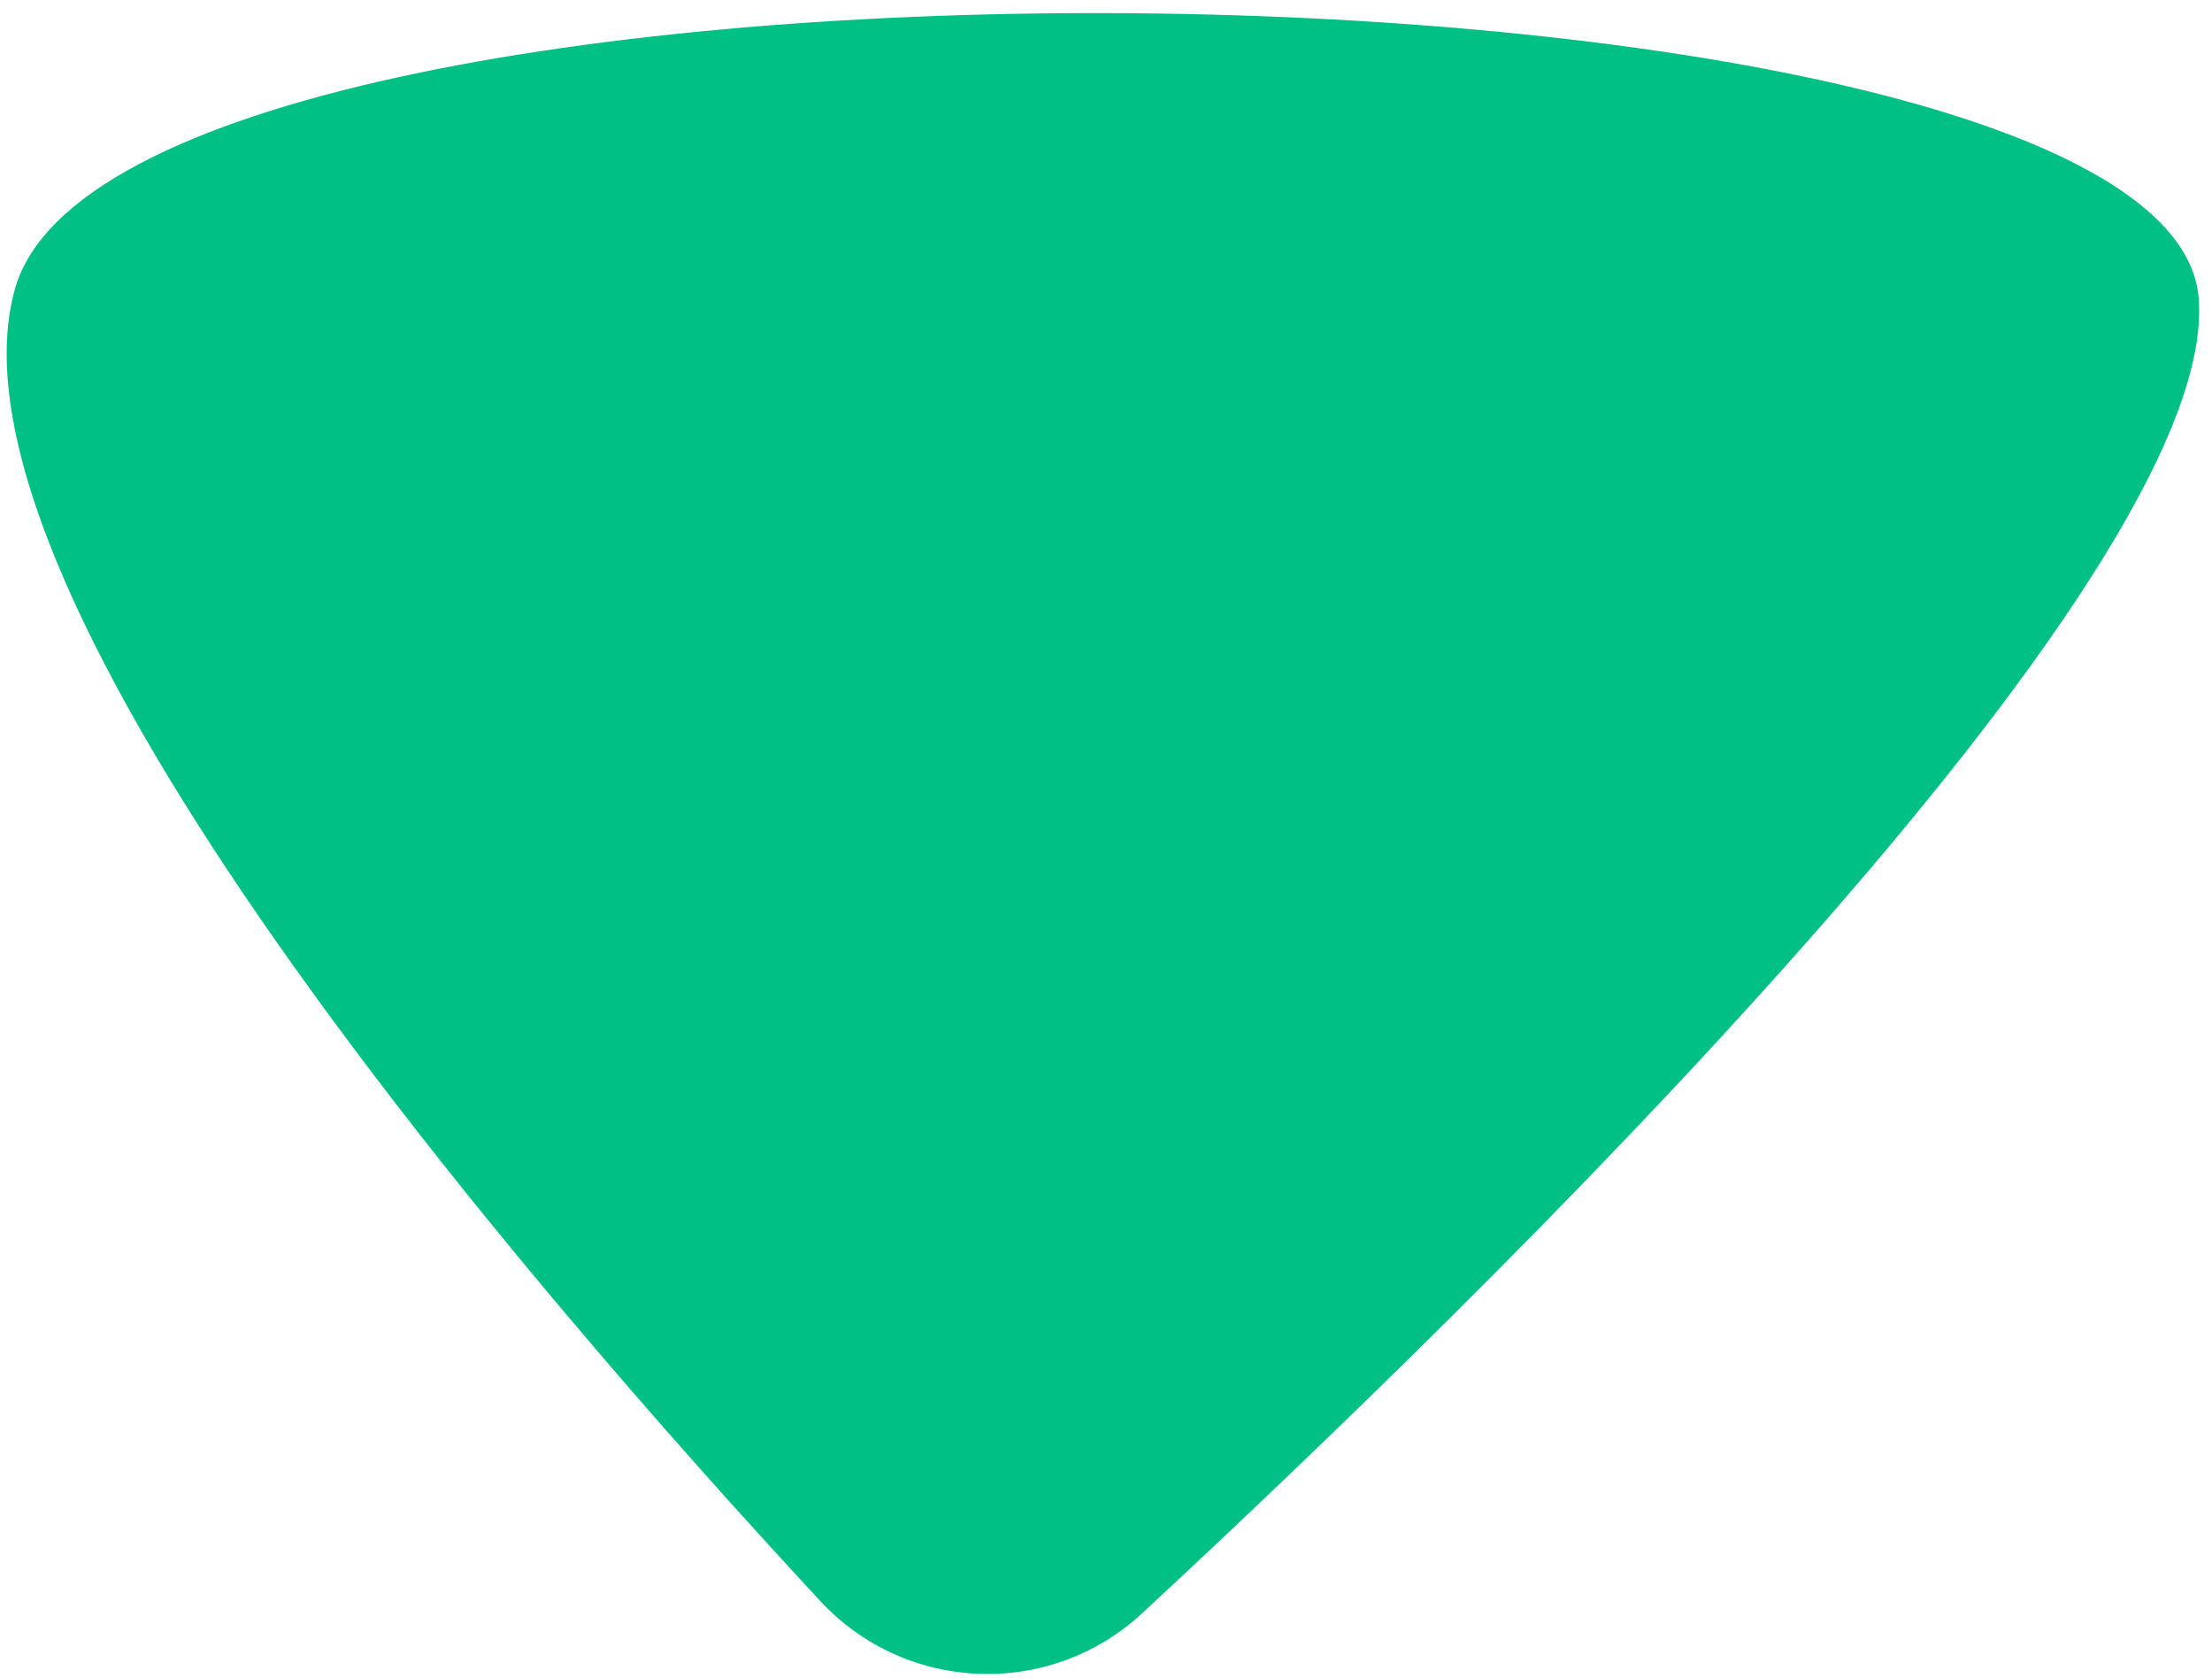 <svg width="91" height="69" viewBox="0 0 91 69" fill="none" xmlns="http://www.w3.org/2000/svg">
<path d="M0.612 11.895C-2.884 24.419 21.682 52.851 33.746 65.849C37.27 69.645 43.194 69.869 46.992 66.347C60.948 53.411 91.342 23.827 90.454 12.279C89.302 -2.695 5.02 -3.905 0.612 11.895Z" fill="#00C085"/>
</svg>
